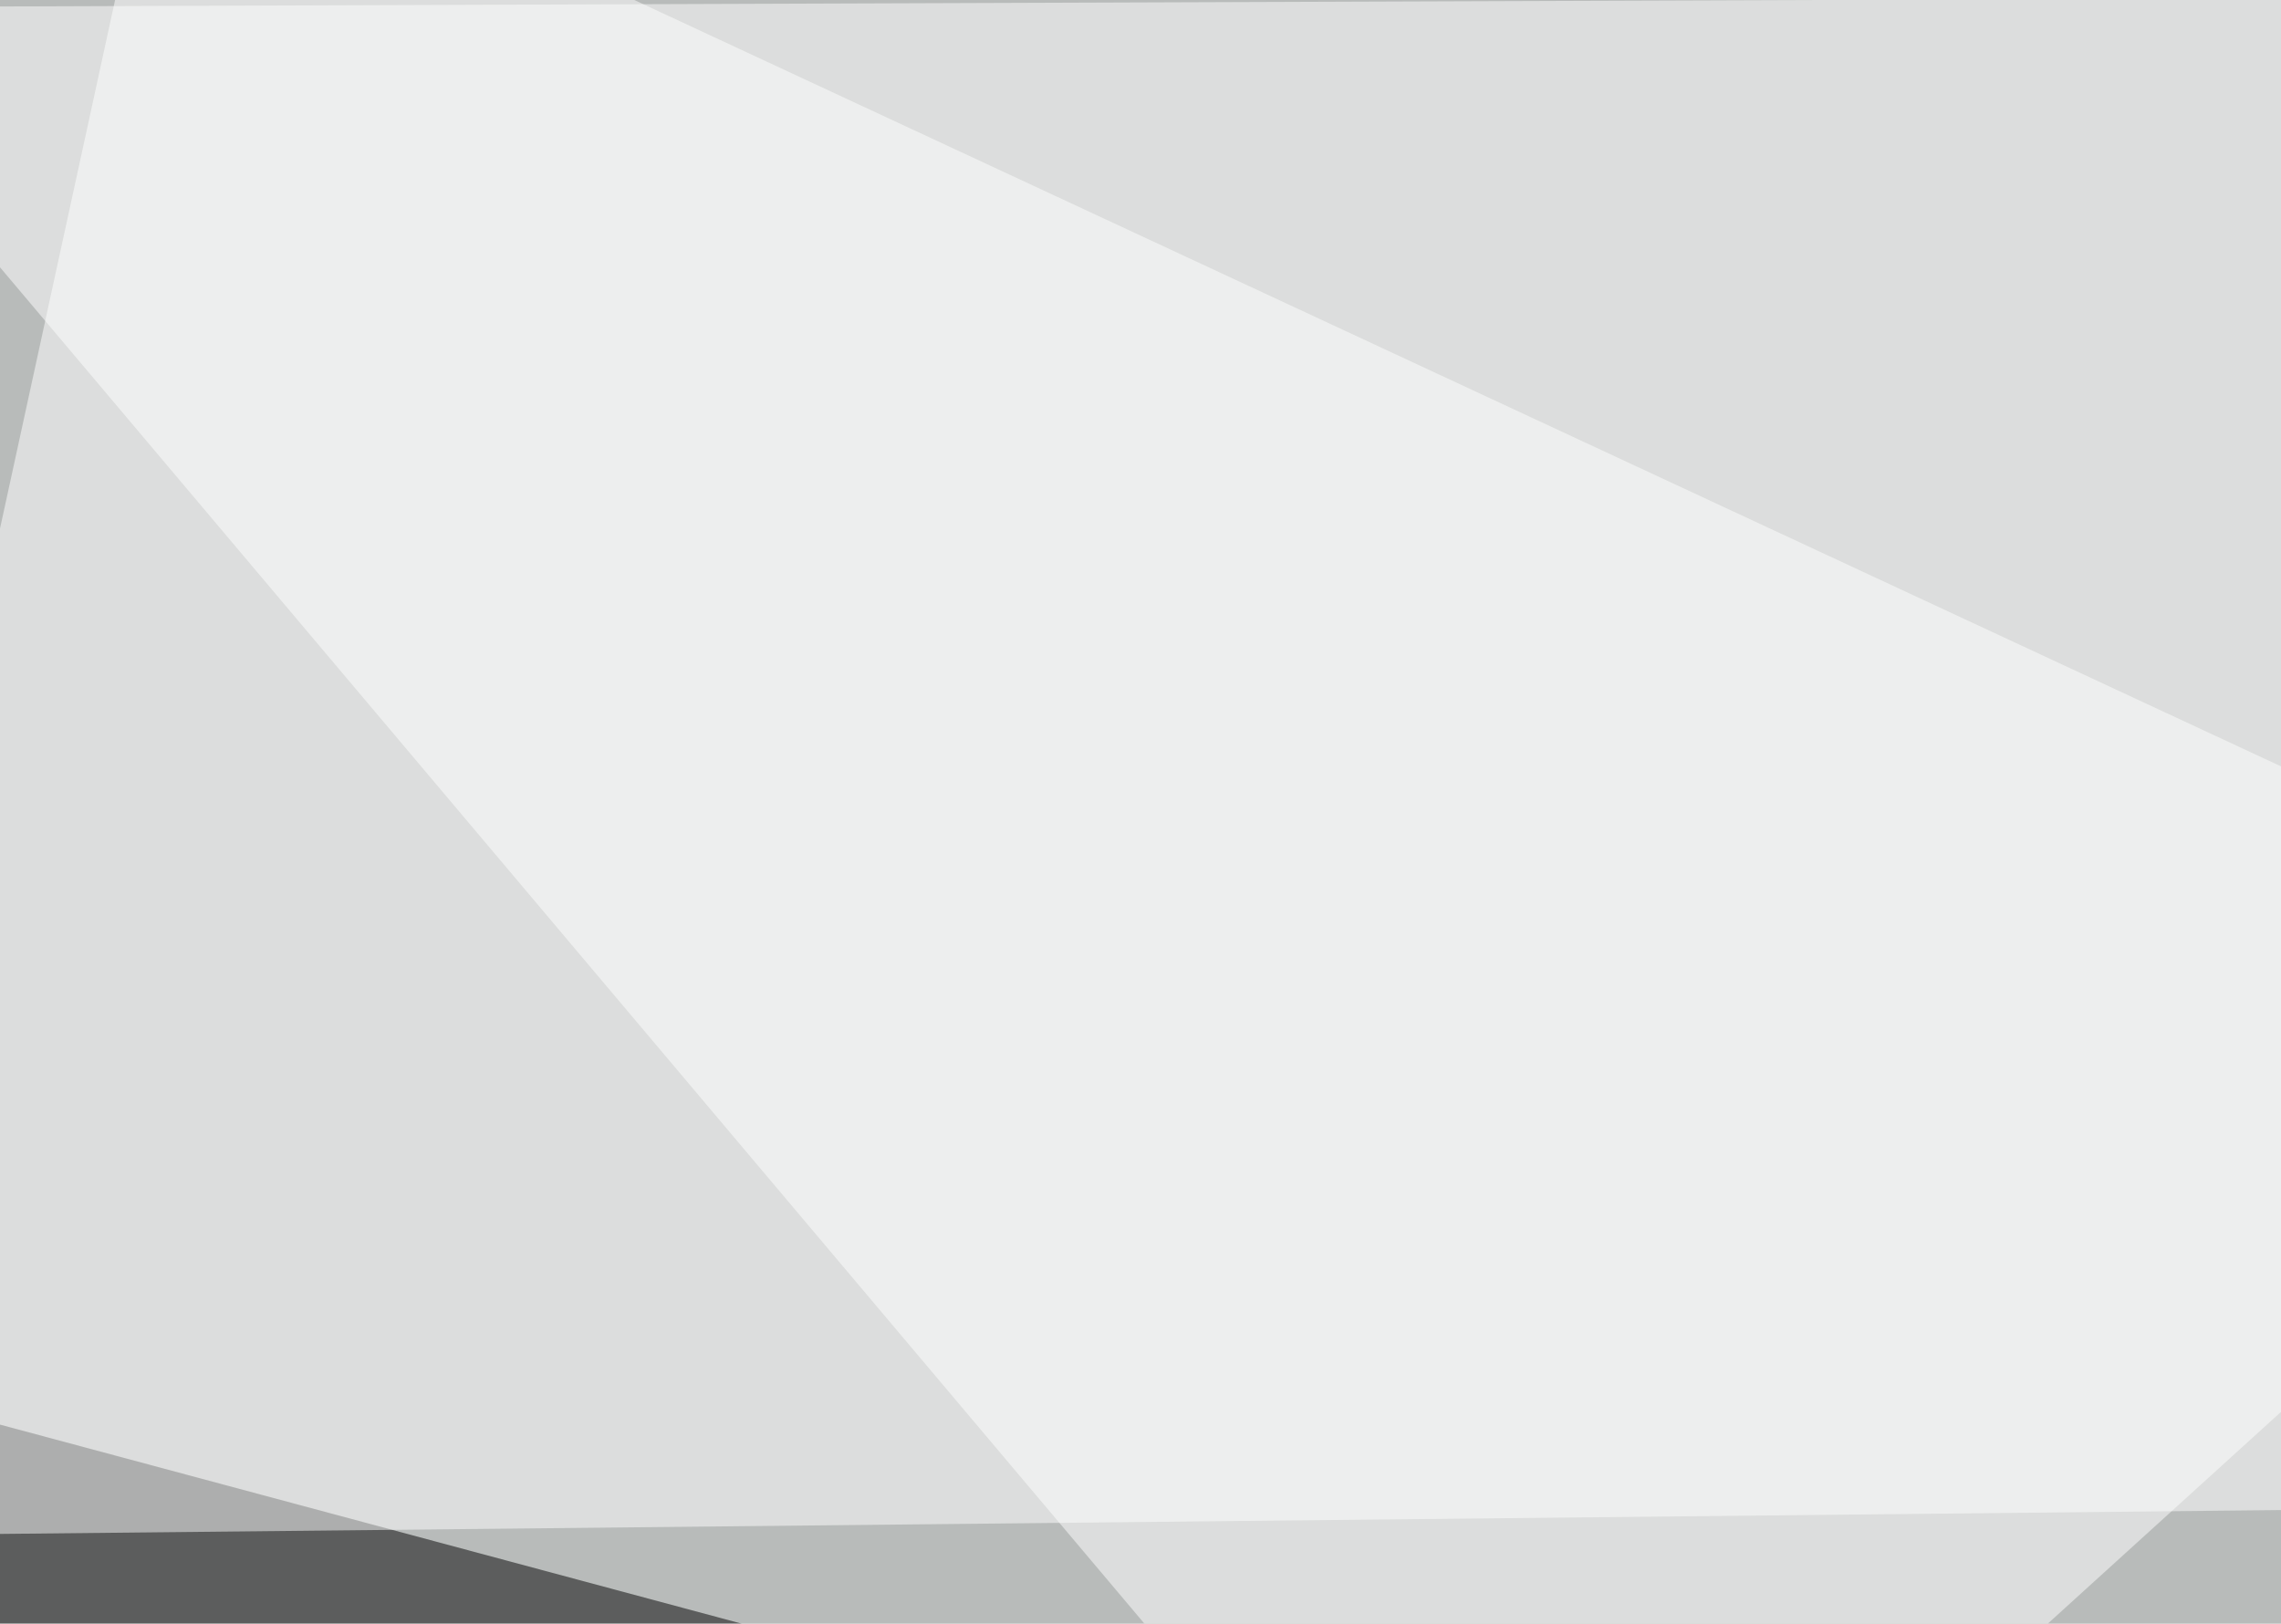 <svg xmlns="http://www.w3.org/2000/svg" width="472" height="336" ><filter id="a"><feGaussianBlur stdDeviation="55"/></filter><rect width="100%" height="100%" fill="#b8bbba"/><g filter="url(#a)"><g fill-opacity=".5"><path d="M4.4 578.6l-5.9-284.2 797 213.9z"/><path fill="#fff" d="M317.9 432.1L795.4-1.5l-840.8 3z"/><path fill="#262208" d="M769 361.8l-23.4 216.8-559.6-211z"/><path fill="#fff" d="M33.7-45.4l-79.1 363.3 840.8-8.8z"/></g></g></svg>